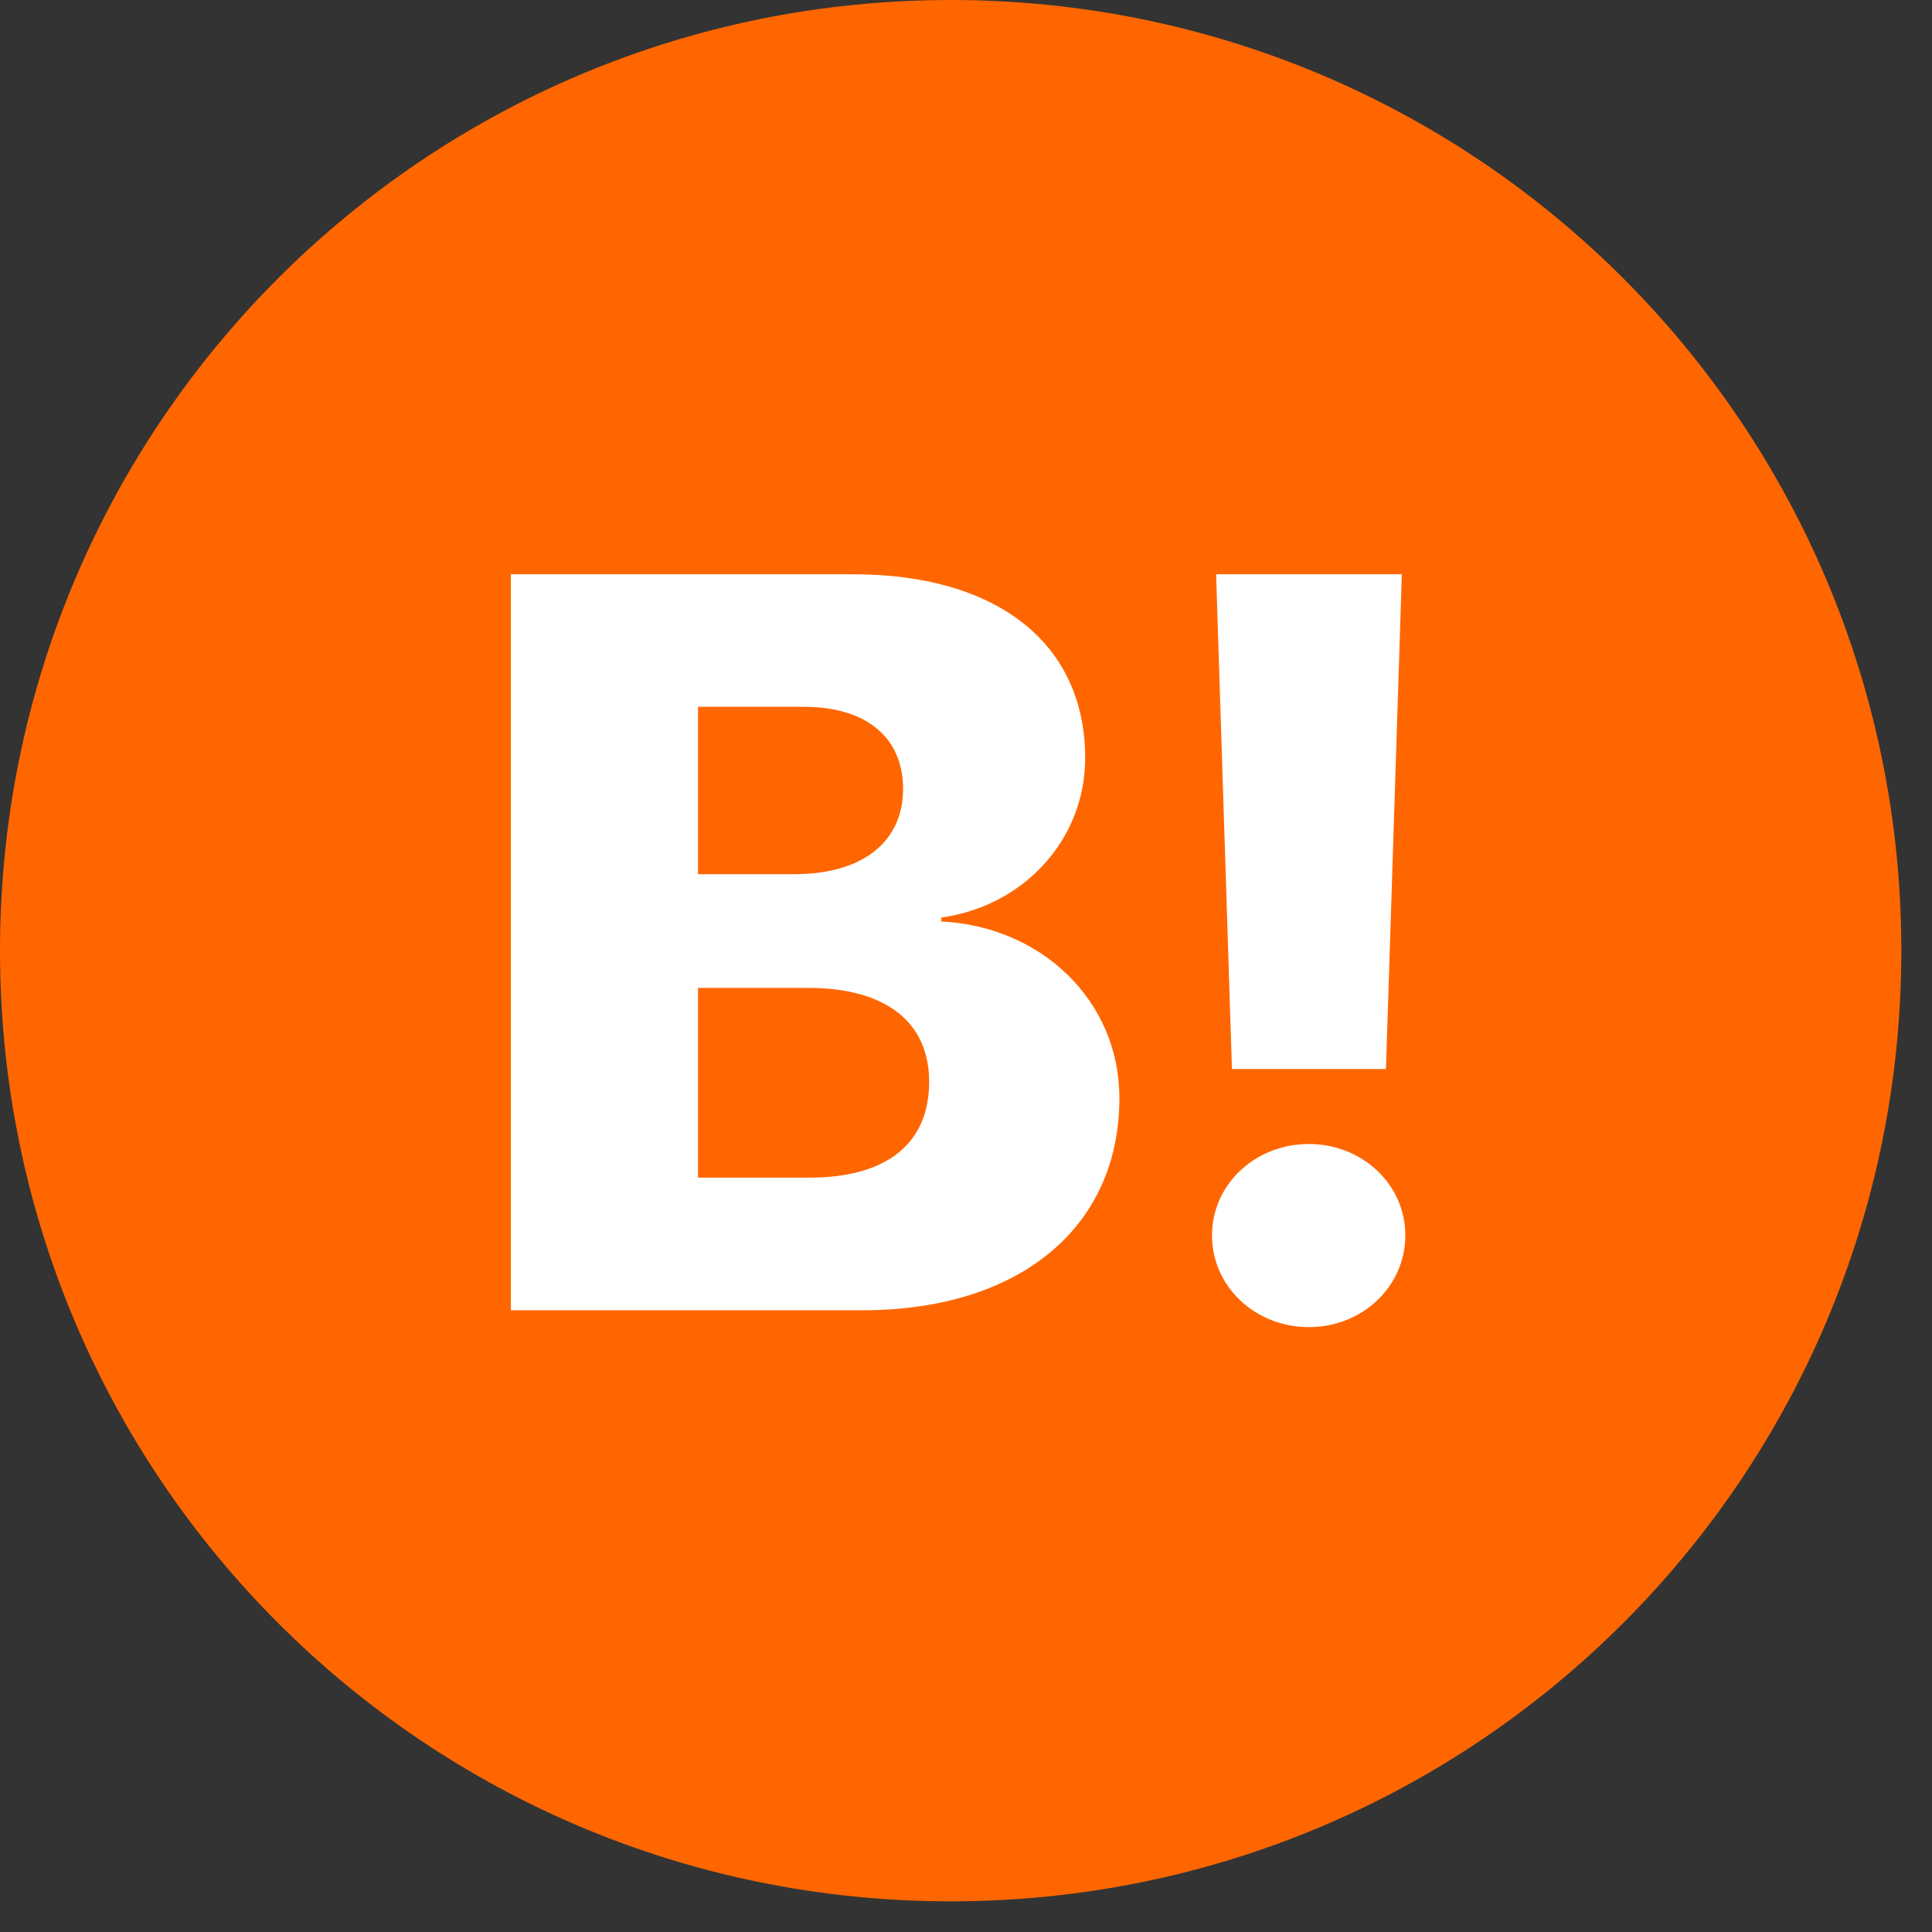 <svg xmlns="http://www.w3.org/2000/svg" viewBox="0 0 31.5 31.5"><rect x="0" y="0" width="31.5" height="31.5" fill="#333333" stroke="none"/><path fill-rule="evenodd" stroke="#F60" fill="#F60" d="M15.5 30.5c-8.295 0-15-6.705-15-15s6.705-15 15-15 15 6.705 15 15-6.705 15-15 15z"/><path fill-rule="evenodd" fill="#FFF" d="M20.086 17.43l-.258-8.067h3.028l-.259 8.067h-2.511zm1.255 1.222c.866 0 1.572.657 1.572 1.489 0 .839-.706 1.497-1.572 1.497-.873 0-1.58-.658-1.58-1.497 0-.832.707-1.489 1.58-1.489zm-3.09-.748c0 2.104-1.622 3.459-4.191 3.459H8.329v-12h5.58c2.363 0 3.784 1.139 3.784 2.994 0 1.347-1.015 2.419-2.346 2.603v.065c1.622.076 2.904 1.282 2.904 2.879zm-5.148-6.38h-1.722v2.729h1.571c1.108 0 1.772-.525 1.772-1.389 0-.841-.598-1.34-1.621-1.34zm.074 4.583h-1.796v3.094h1.813c1.255 0 1.955-.549 1.955-1.563 0-.982-.716-1.531-1.972-1.531z"/></svg>